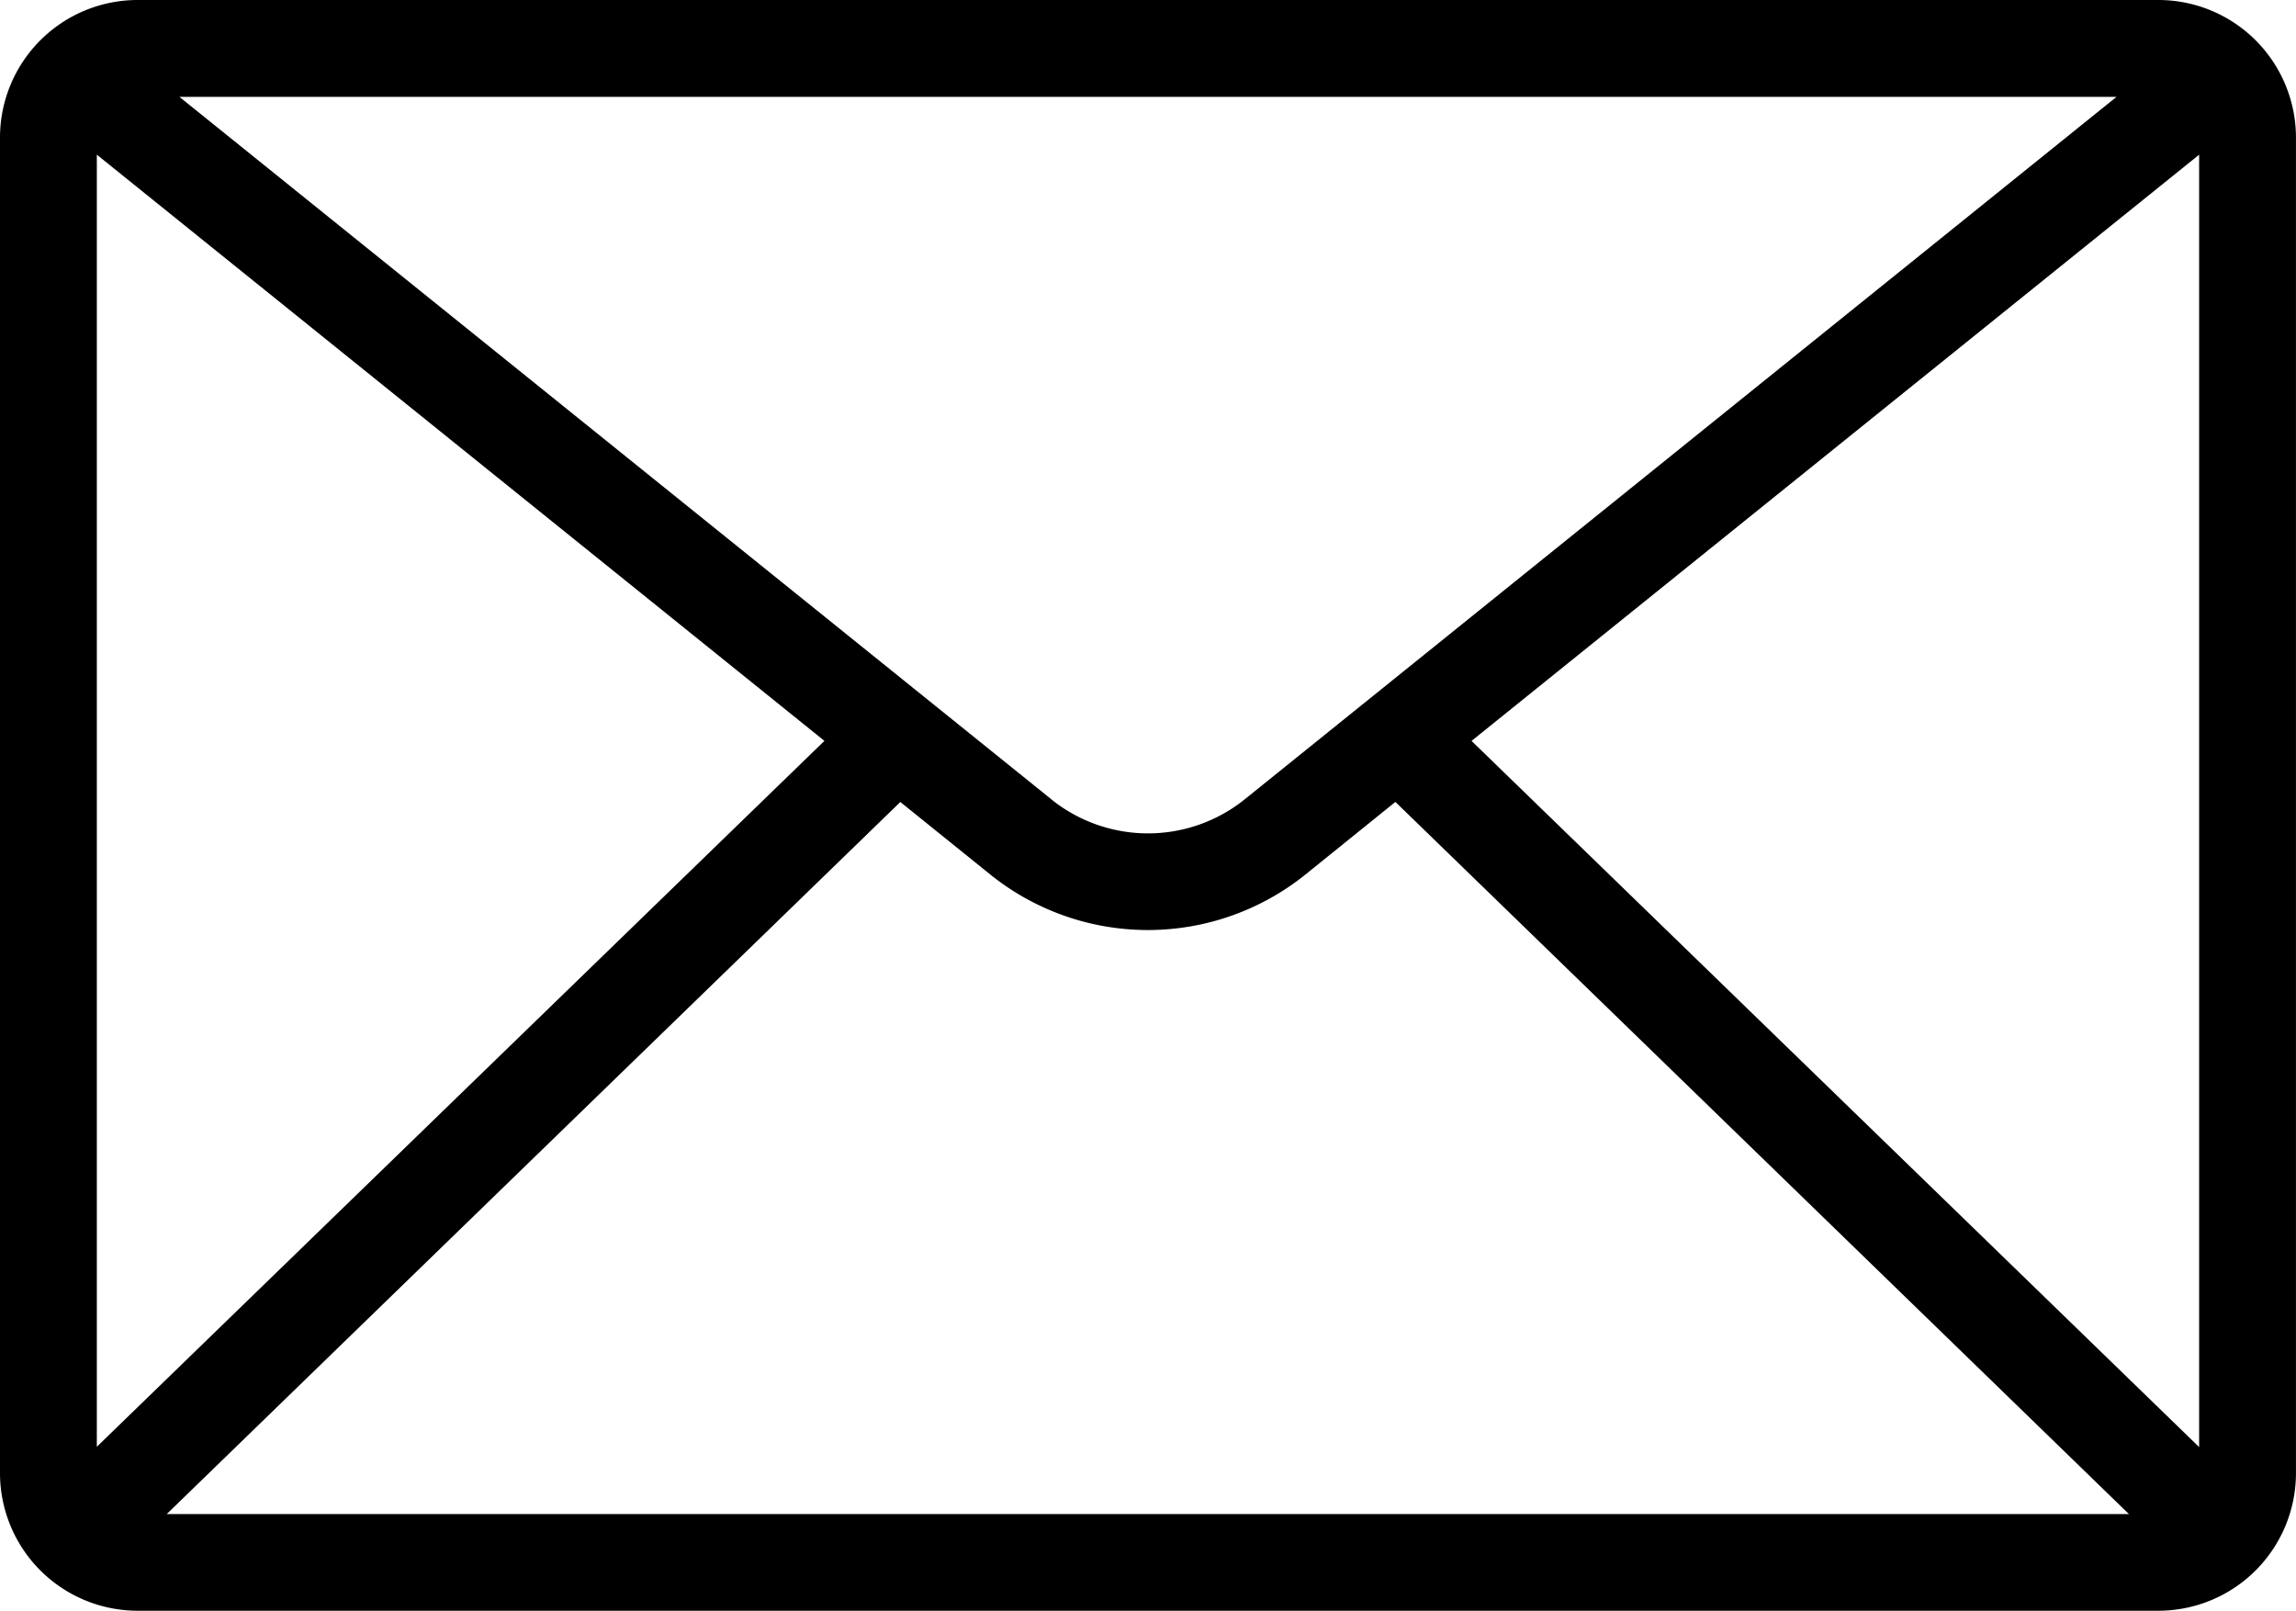 <?xml version="1.0" encoding="UTF-8"?>
<!DOCTYPE svg PUBLIC '-//W3C//DTD SVG 1.0//EN'
          'http://www.w3.org/TR/2001/REC-SVG-20010904/DTD/svg10.dtd'>
<svg height="429.8" preserveAspectRatio="xMidYMid meet" version="1.0" viewBox="-0.0 0.0 612.7 429.8" width="612.7" xmlns="http://www.w3.org/2000/svg" xmlns:xlink="http://www.w3.org/1999/xlink" zoomAndPan="magnify"
><g data-name="Layer 2"
  ><g data-name="Capa 1" id="change1_1"
    ><path d="M576,0H36.7A36.73,36.73,0,0,0,0,36.69V393.1a36.74,36.74,0,0,0,36.7,36.7H576a36.73,36.73,0,0,0,36.69-36.7V36.69A36.73,36.73,0,0,0,576,0Zm10.85,41.28V386.13L392.69,197.7ZM240.26,214l24,19.35a67.1,67.1,0,0,0,84.11,0l24-19.37L568.11,404H44.5Zm40.26-.75L47.87,25.84H564.81L332.14,213.3A41.19,41.19,0,0,1,280.52,213.27ZM220,197.69,25.84,386.05V41.27Z"
    /></g
  ></g
></svg
>
